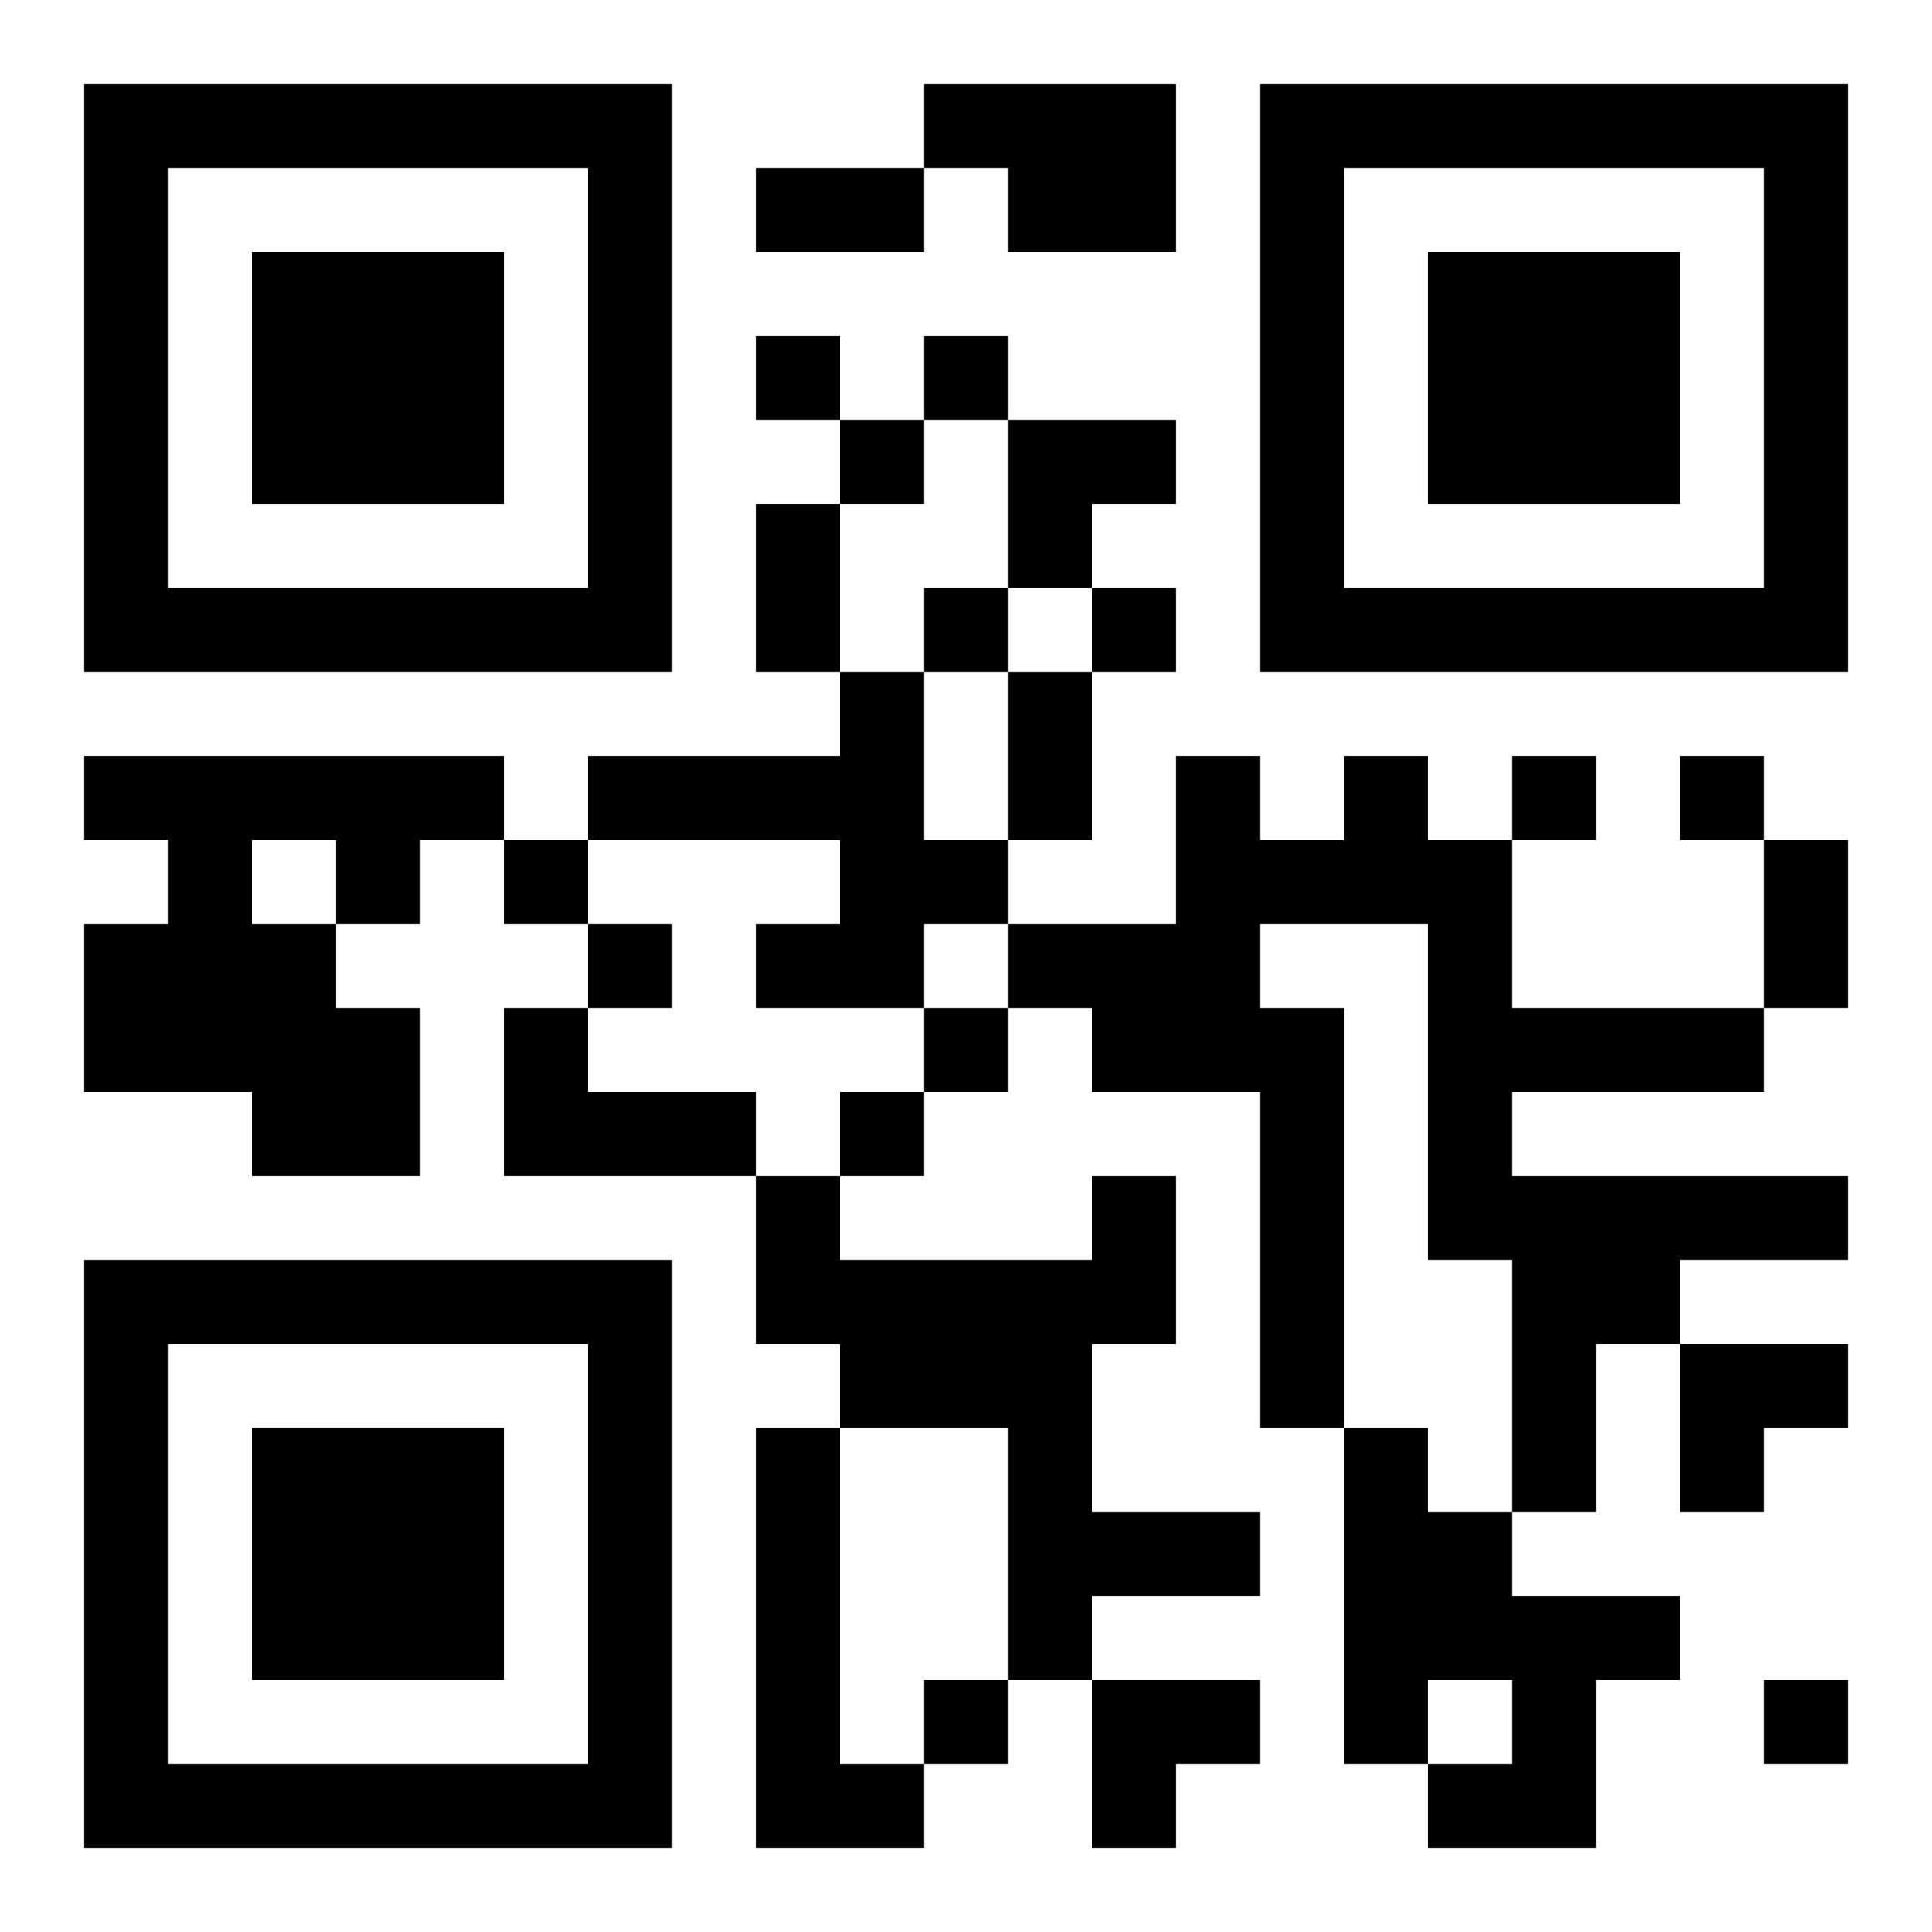 <?xml version="1.0" encoding="UTF-8"?>
<svg width="250" height="250" baseProfile="full" version="1.1" viewBox="-1 -1 23 23" xmlns="http://www.w3.org/2000/svg" xmlns:xlink="http://www.w3.org/1999/xlink"><symbol id="a"><path d="m0 7v7h7v-7h-7zm1 1h5v5h-5v-5zm1 1v3h3v-3h-3z"/></symbol><use y="-7" xlink:href="#a"/><use y="7" xlink:href="#a"/><use x="14" y="-7" xlink:href="#a"/><path d="m10 0h3v2h-2v-1h-1v-1m-1 7h1v2h1v1h-1v1h-2v-1h1v-1h-3v-1h3v-1m-9 1h5v1h-1v1h-1v1h1v2h-2v-1h-2v-2h1v-1h-1v-1m2 1v1h1v-1h-1m13-1h1v1h1v2h3v1h-3v1h4v1h-2v1h-1v2h-1v-3h-1v-4h-2v1h1v5h-1v-4h-2v-1h-1v-1h2v-2h1v1h1v-1m-10 3h1v1h2v1h-3v-2m7 2h1v2h-1v2h2v1h-2v1h-1v-3h-2v-1h-1v-2h1v1h3v-1m-4 3h1v4h1v1h-2v-5m7 0h1v1h1v1h2v1h-1v2h-2v-1h1v-1h-1v1h-1v-4m-7-13v1h1v-1h-1m2 0v1h1v-1h-1m-1 1v1h1v-1h-1m1 2v1h1v-1h-1m2 0v1h1v-1h-1m5 2v1h1v-1h-1m2 0v1h1v-1h-1m-14 1v1h1v-1h-1m1 1v1h1v-1h-1m4 1v1h1v-1h-1m-1 1v1h1v-1h-1m1 7v1h1v-1h-1m10 0v1h1v-1h-1m-12-18h2v1h-2v-1m0 4h1v2h-1v-2m3 2h1v2h-1v-2m9 2h1v2h-1v-2m-9-5h2v1h-1v1h-1zm8 11h2v1h-1v1h-1zm-7 4h2v1h-1v1h-1z"/></svg>
